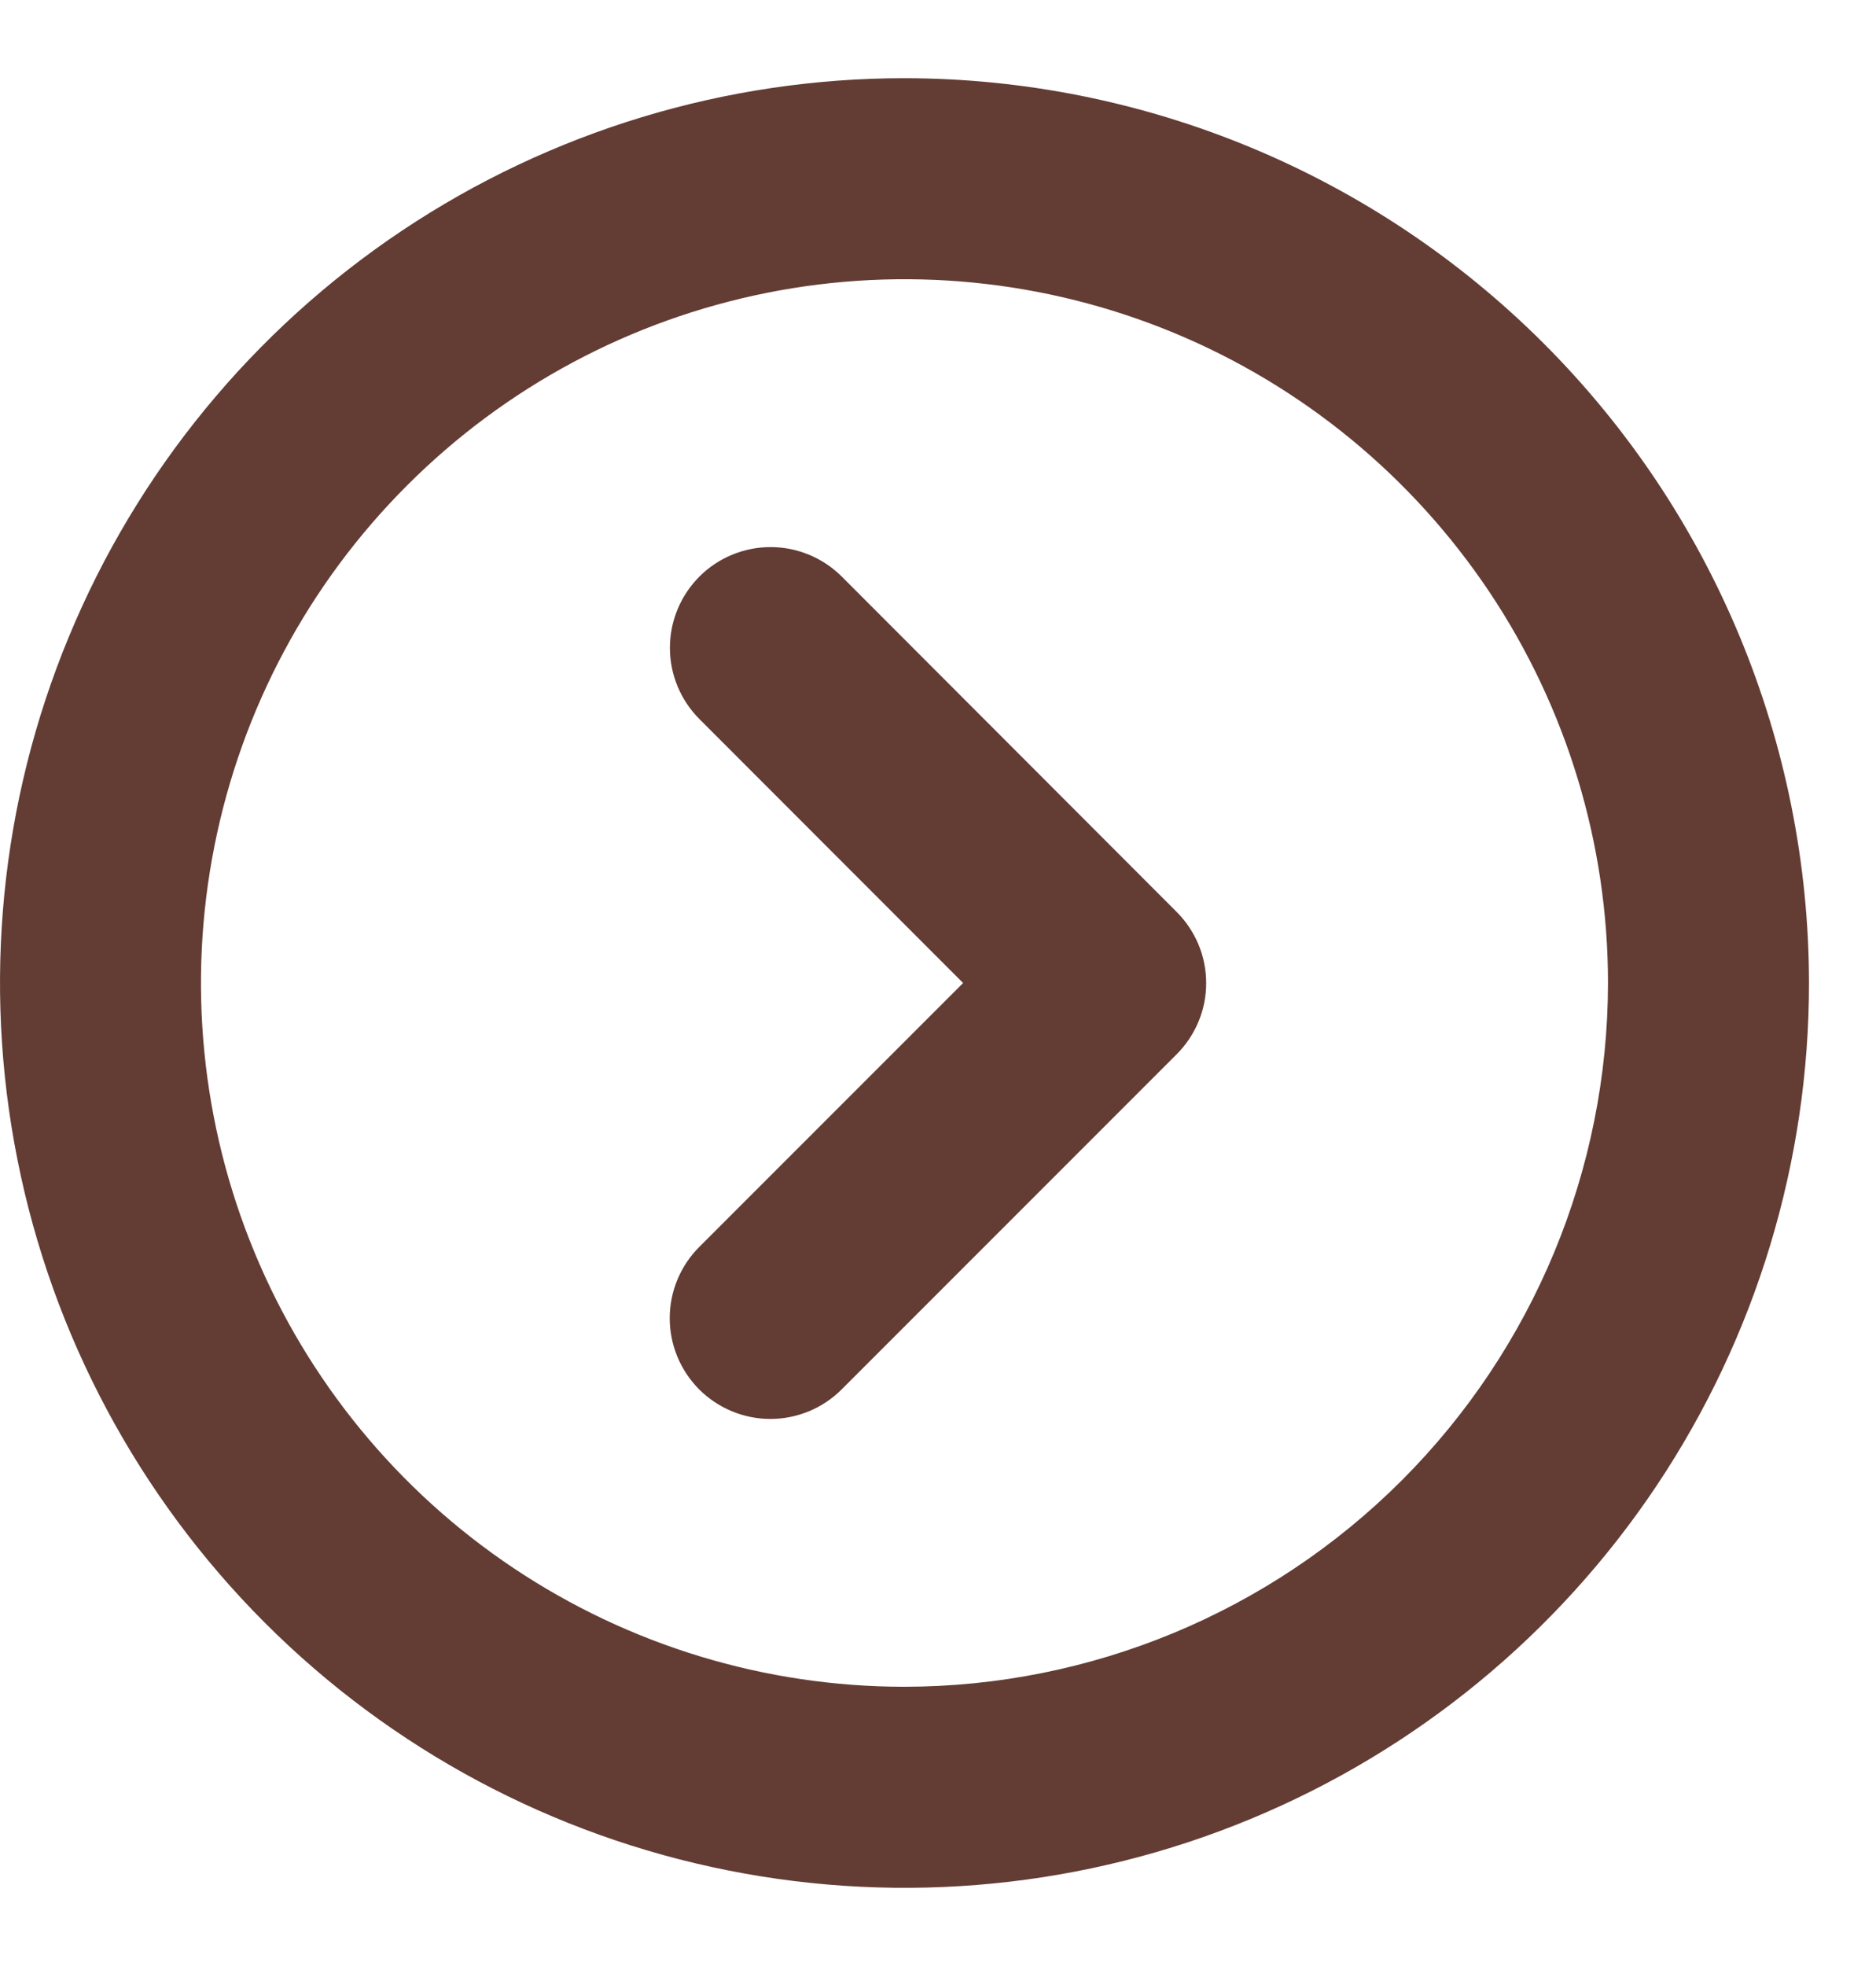 <svg width="21" height="22" viewBox="0 0 21 22" fill="none" xmlns="http://www.w3.org/2000/svg">
<path d="M10.125 0.875C8.122 0.875 6.165 1.469 4.5 2.581C2.835 3.694 1.537 5.275 0.771 7.125C0.004 8.975 -0.196 11.011 0.195 12.975C0.585 14.939 1.55 16.744 2.966 18.16C4.382 19.576 6.186 20.54 8.15 20.93C10.114 21.321 12.15 21.121 14 20.354C15.85 19.588 17.431 18.29 18.544 16.625C19.656 14.96 20.25 13.002 20.25 11C20.247 8.316 19.179 5.742 17.281 3.844C15.383 1.946 12.809 0.878 10.125 0.875ZM10.125 18.875C8.567 18.875 7.045 18.413 5.75 17.548C4.455 16.683 3.445 15.453 2.849 14.014C2.253 12.575 2.097 10.991 2.401 9.464C2.705 7.936 3.455 6.533 4.557 5.432C5.658 4.33 7.061 3.58 8.589 3.276C10.116 2.972 11.7 3.128 13.139 3.724C14.578 4.32 15.807 5.33 16.673 6.625C17.538 7.92 18 9.442 18 11C17.998 13.088 17.167 15.09 15.691 16.566C14.215 18.042 12.213 18.873 10.125 18.875ZM13.171 10.204C13.276 10.309 13.359 10.433 13.416 10.569C13.473 10.706 13.502 10.853 13.502 11.001C13.502 11.149 13.473 11.296 13.416 11.432C13.359 11.569 13.276 11.693 13.171 11.798L9.421 15.548C9.21 15.759 8.923 15.878 8.624 15.878C8.325 15.878 8.039 15.759 7.827 15.548C7.616 15.336 7.497 15.05 7.497 14.751C7.497 14.452 7.616 14.165 7.827 13.954L10.781 11L7.829 8.046C7.618 7.835 7.499 7.548 7.499 7.249C7.499 6.95 7.618 6.664 7.829 6.452C8.04 6.241 8.327 6.122 8.626 6.122C8.925 6.122 9.211 6.241 9.423 6.452L13.171 10.204Z" fill="#633C34"/>
</svg>

